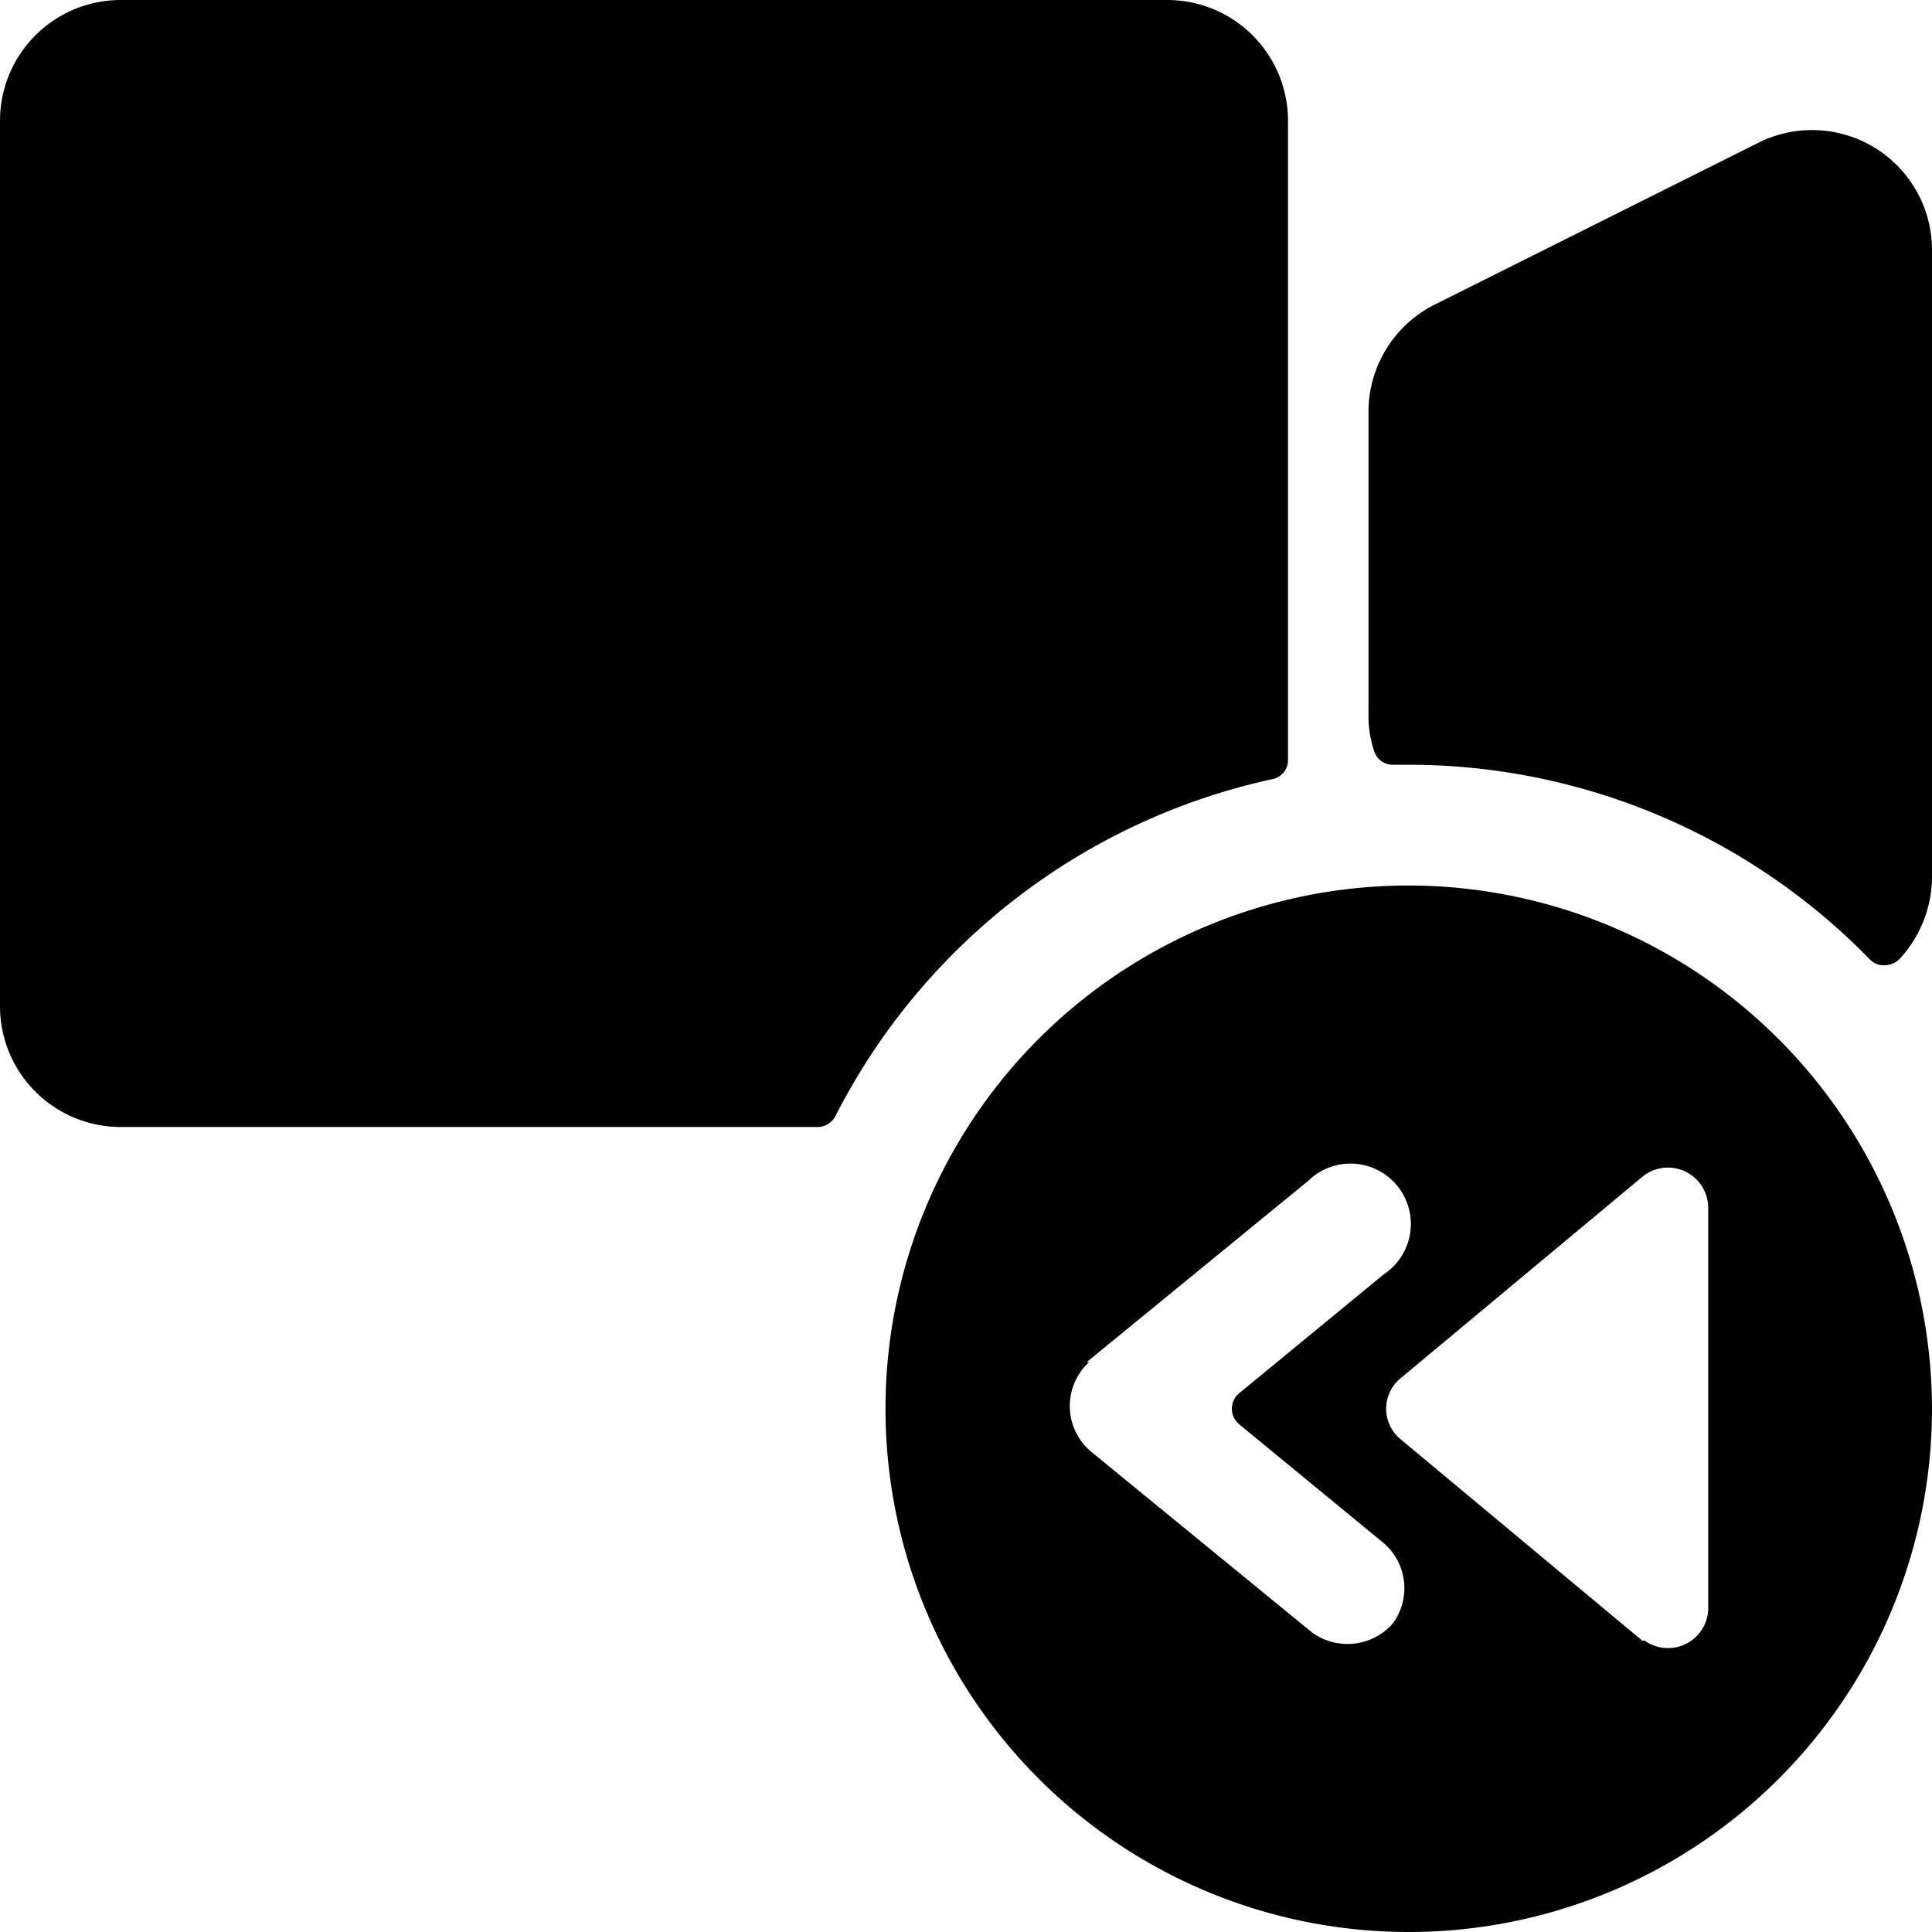<svg xmlns="http://www.w3.org/2000/svg" viewBox="0 0 24 24"><g><path d="M23.23 11.92a0.23 0.23 0 0 0 0.18 0.07 0.26 0.26 0 0 0 0.18 -0.07 1.51 1.51 0 0 0 0.41 -1v-7.8a1.49 1.49 0 0 0 -2.17 -1.34l-4 2A1.49 1.49 0 0 0 17 5.12v3.76a1.37 1.37 0 0 0 0.07 0.45 0.24 0.24 0 0 0 0.24 0.17h0.19a8 8 0 0 1 5.73 2.42Z" fill="#000000" stroke-width="1"></path><path d="M15.8 9.68a0.24 0.24 0 0 0 0.2 -0.24V1.5A1.5 1.5 0 0 0 14.5 0h-13A1.5 1.5 0 0 0 0 1.5v11A1.5 1.5 0 0 0 1.5 14h8.65a0.25 0.25 0 0 0 0.23 -0.14 8 8 0 0 1 5.42 -4.18Z" fill="#000000" stroke-width="1"></path><path d="M17.5 11a6.5 6.5 0 1 0 6.5 6.5 6.51 6.51 0 0 0 -6.5 -6.5Zm-4 5.92 2.75 -2.25a0.75 0.75 0 1 1 0.94 1.16l-1.8 1.48a0.25 0.25 0 0 0 0 0.38l1.8 1.48a0.74 0.74 0 0 1 0.11 1 0.75 0.75 0 0 1 -1 0.11l-2.75 -2.25a0.74 0.74 0 0 1 -0.02 -1.11Zm6.9 3.46 -3 -2.5a0.49 0.49 0 0 1 0 -0.76l3 -2.5a0.5 0.5 0 0 1 0.82 0.38v5a0.5 0.5 0 0 1 -0.79 0.38Z" fill="#000000" stroke-width="1"></path></g></svg>
